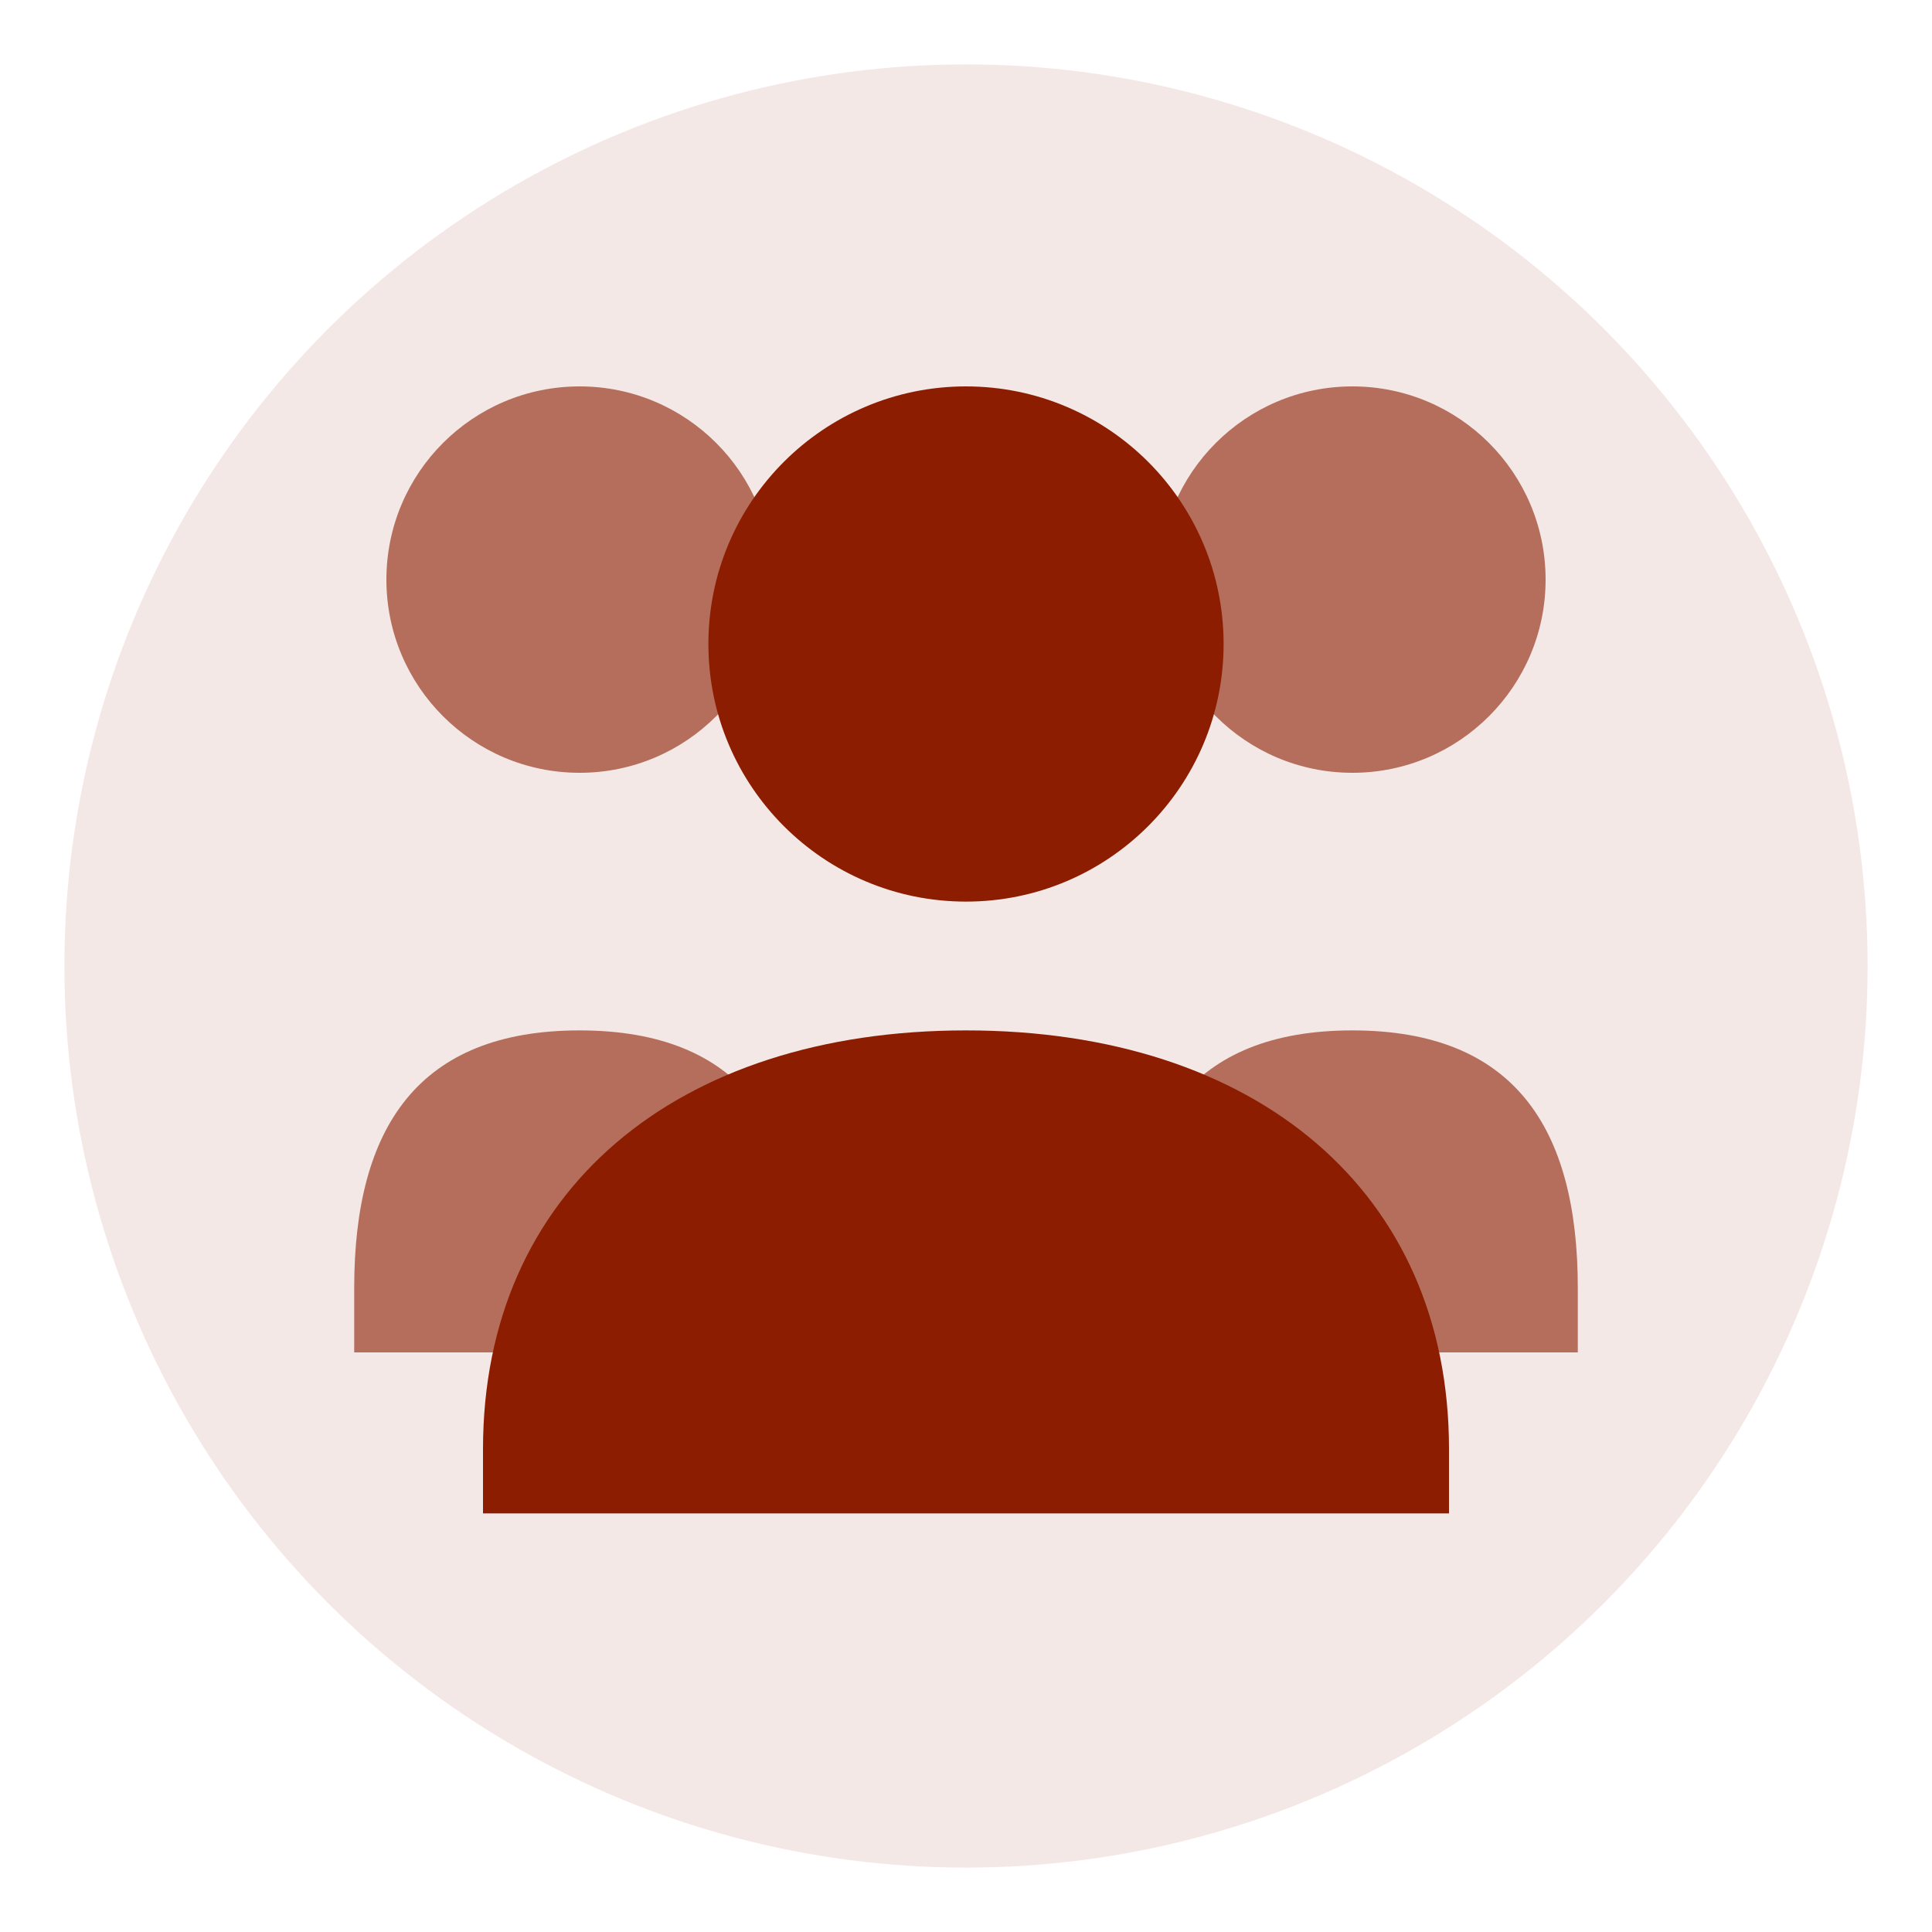 <svg width="60" height="60" viewBox="0 0 60 60" fill="none" xmlns="http://www.w3.org/2000/svg">
  <circle cx="30" cy="30" r="28" fill="#8c1d01" fill-opacity="0.1"/>
  <circle cx="30" cy="20" r="8" fill="#8c1d01"/>
  <path d="M15 45C15 37 21 32 30 32C39 32 45 37 45 45V47H15V45Z" fill="#8c1d01"/>
  <circle cx="42" cy="18" r="6" fill="#8c1d01" fill-opacity="0.6"/>
  <path d="M35 40C35 35 37 32 42 32C47 32 49 35 49 40V42H35V40Z" fill="#8c1d01" fill-opacity="0.6"/>
  <circle cx="18" cy="18" r="6" fill="#8c1d01" fill-opacity="0.6"/>
  <path d="M11 40C11 35 13 32 18 32C23 32 25 35 25 40V42H11V40Z" fill="#8c1d01" fill-opacity="0.6"/>
</svg>
